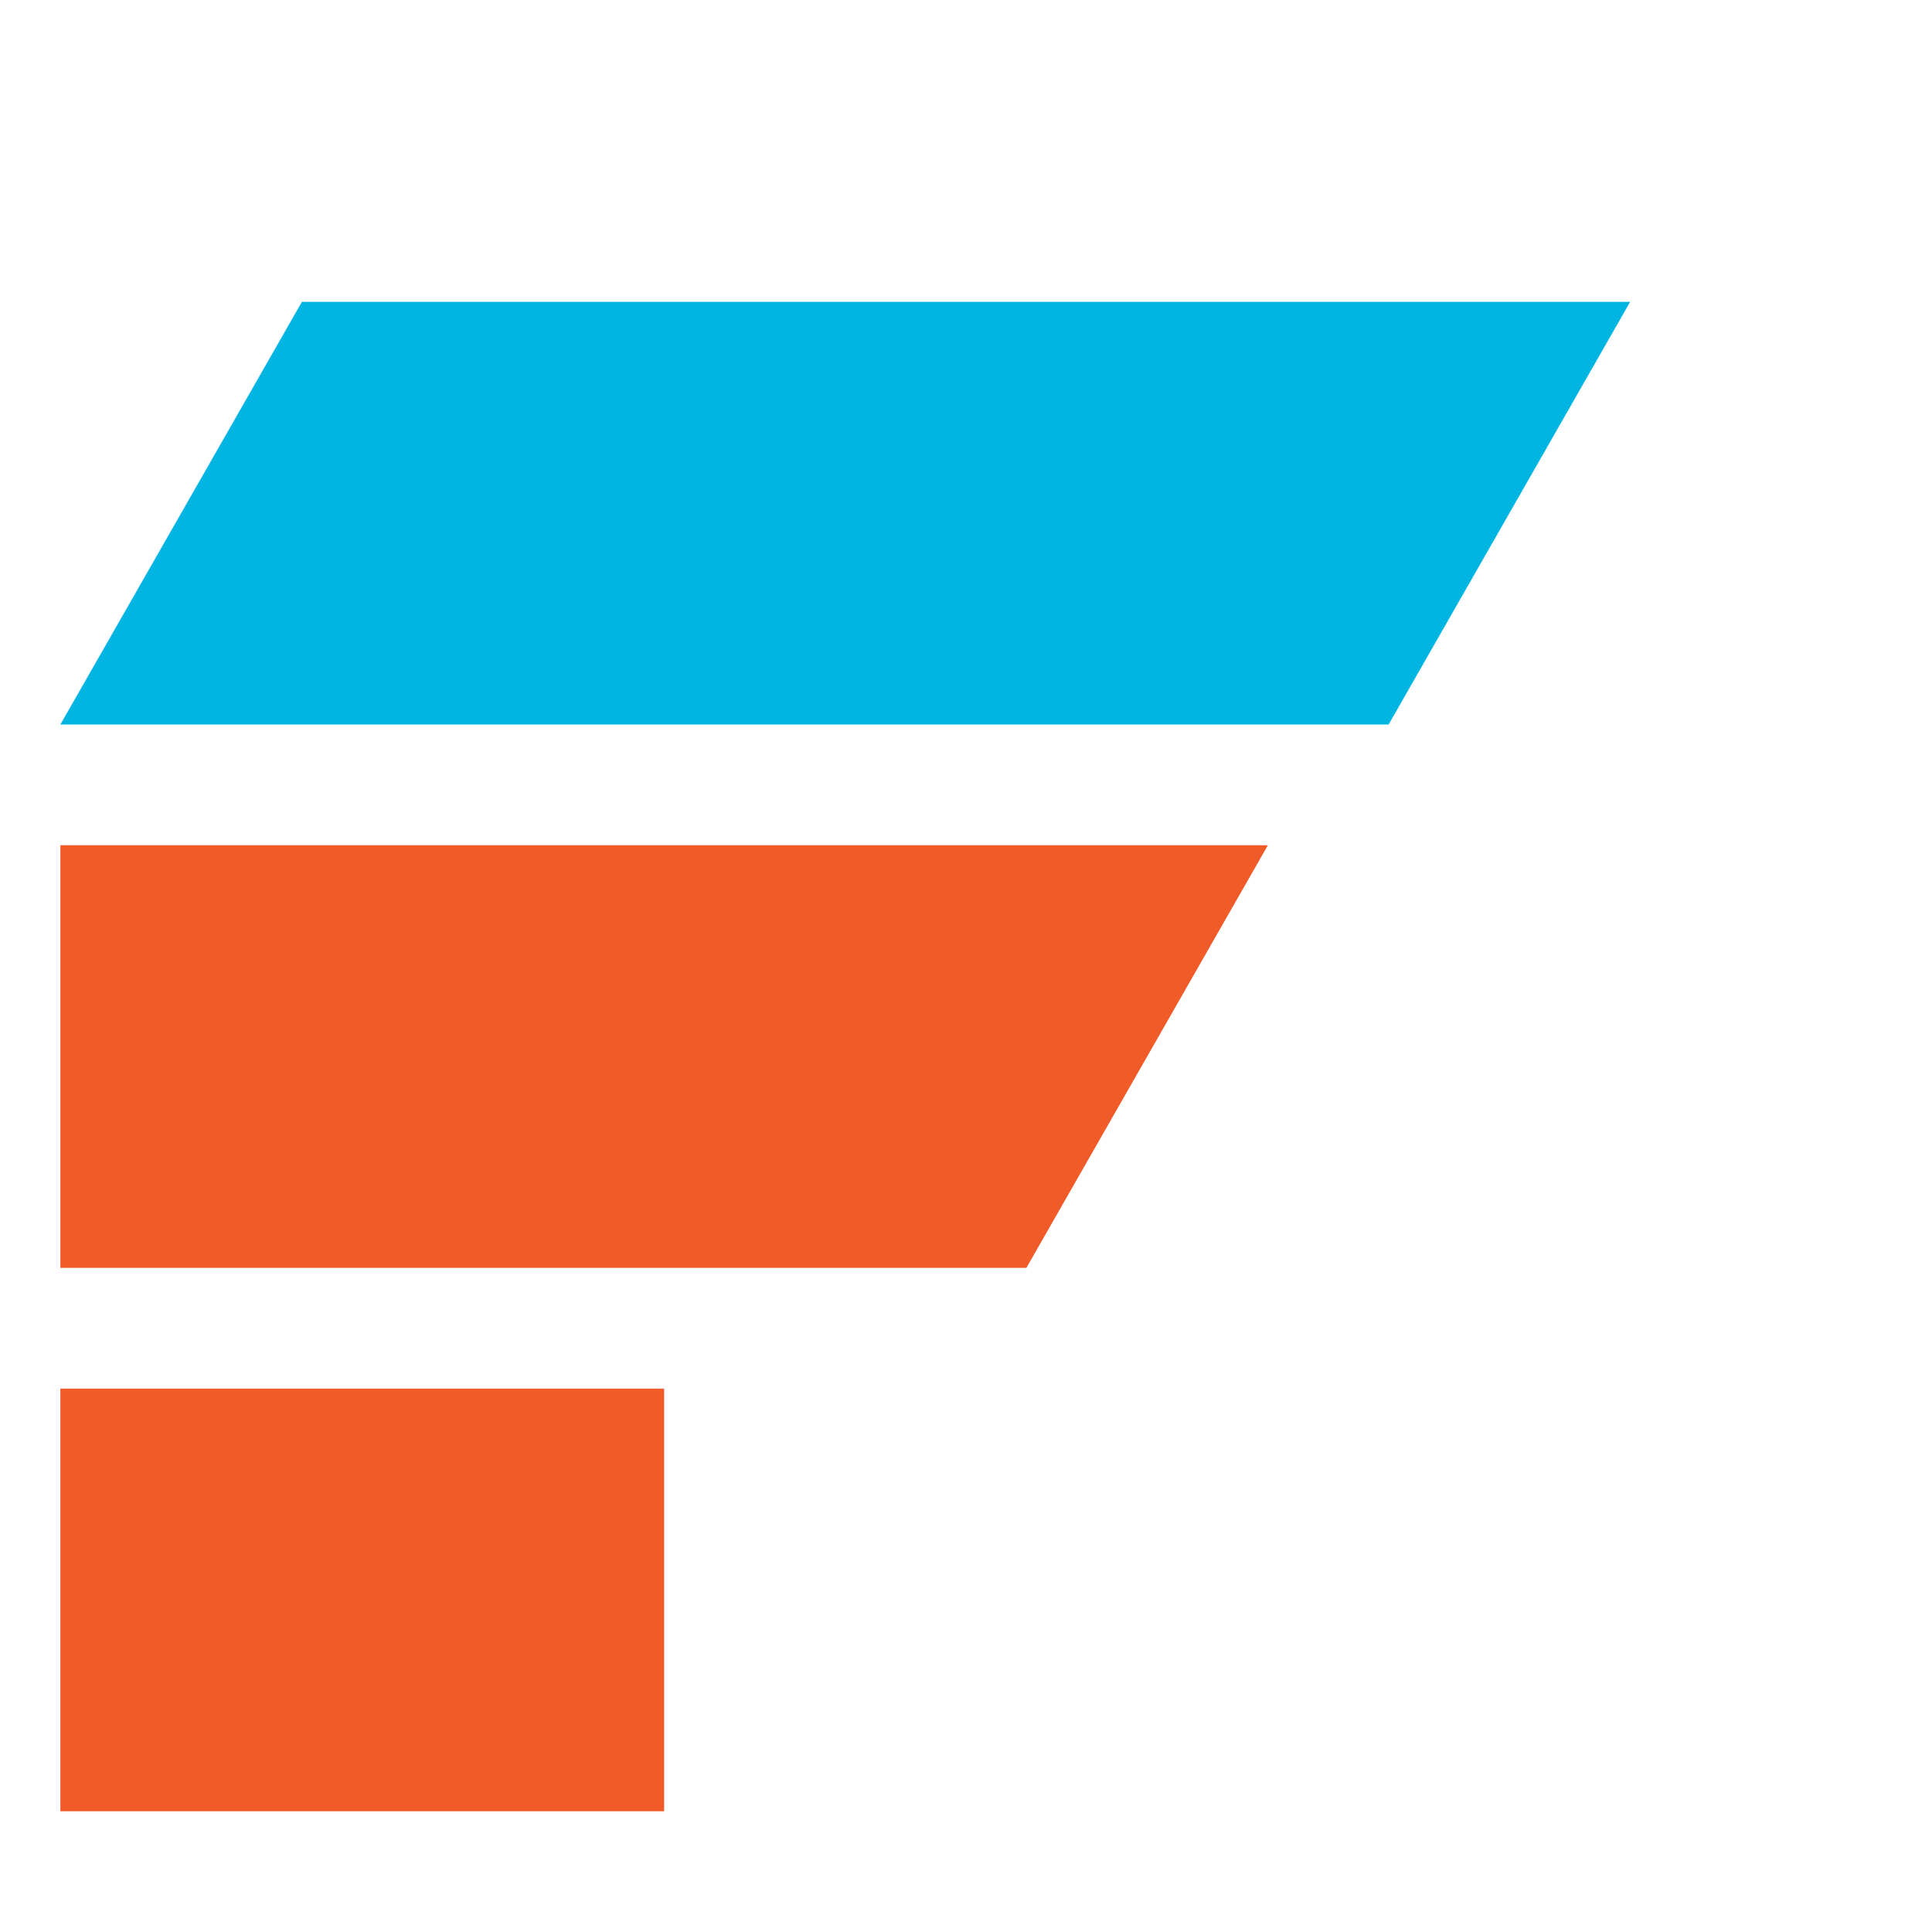 <svg width="64" height="64" viewBox="0 0 64 64" fill="none" xmlns="http://www.w3.org/2000/svg">
  <path d="M10 10H54L46 24H2L10 10Z" fill="#00B5E2"/>
  <path d="M2 28H42L34 42H2V28Z" fill="#F15A29"/>
  <path d="M2 46H22V60H2V46Z" fill="#F15A29"/>
</svg>